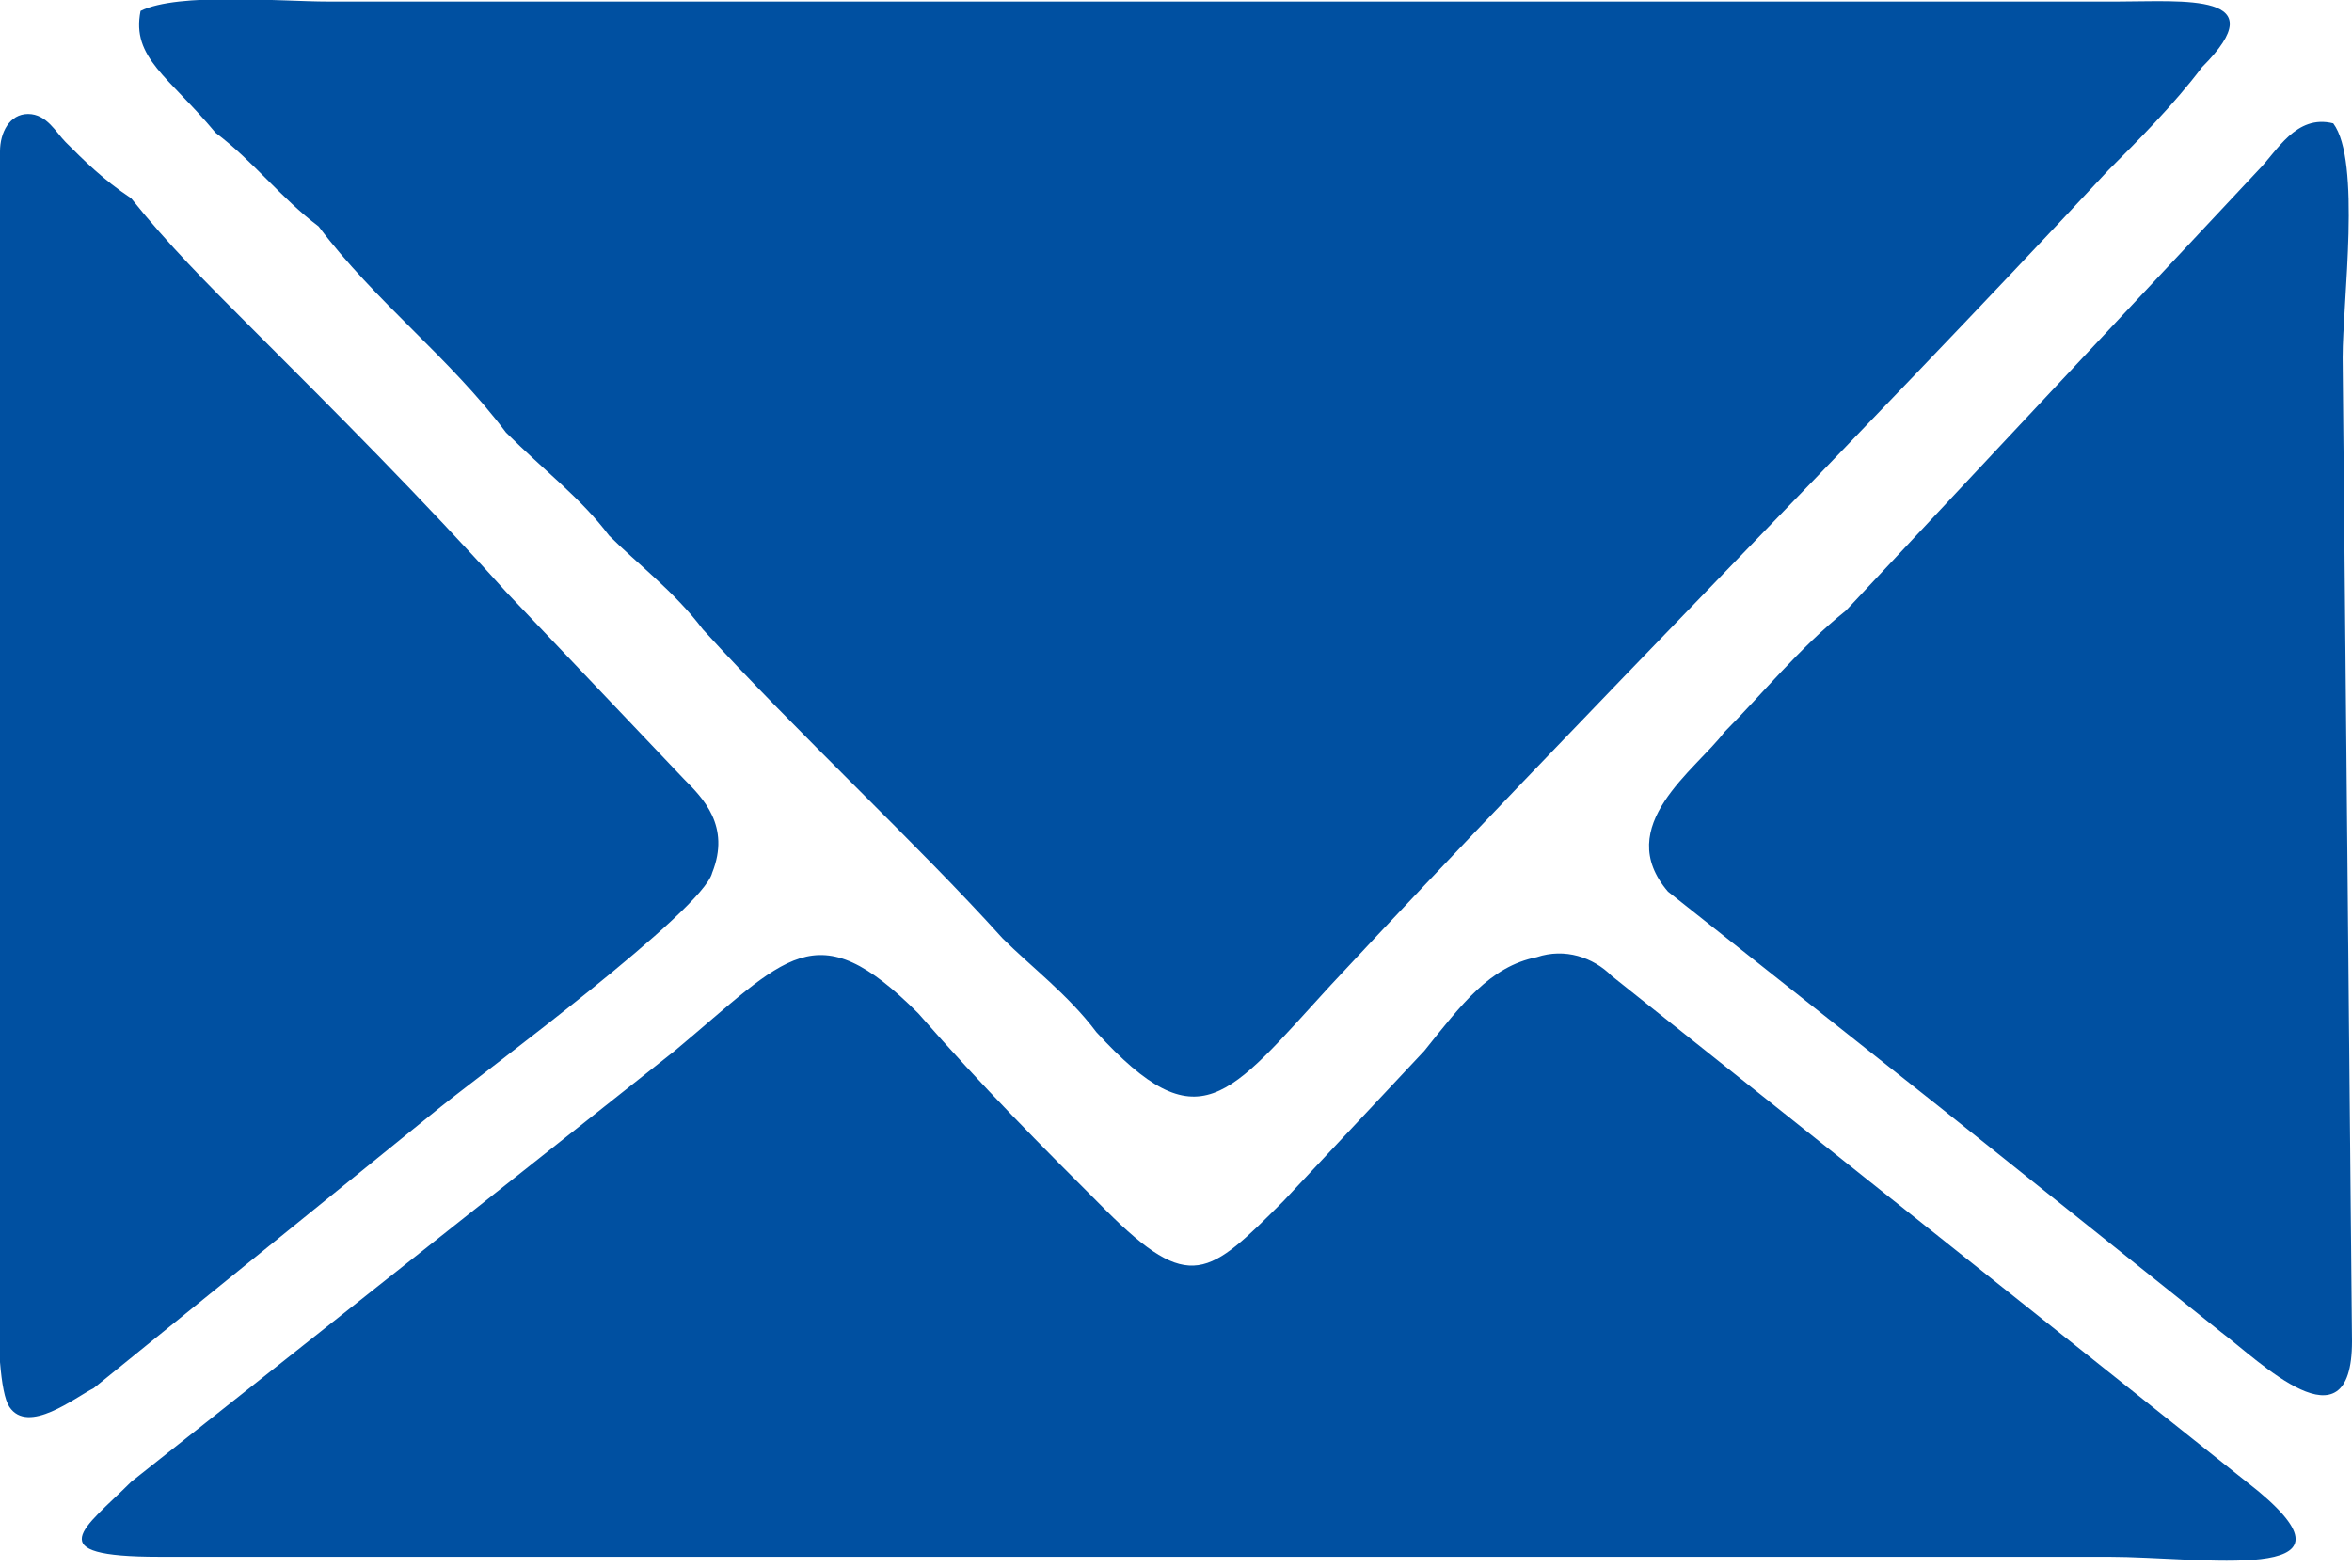 <?xml version="1.0" encoding="UTF-8"?>
<!DOCTYPE svg PUBLIC "-//W3C//DTD SVG 1.1//EN" "http://www.w3.org/Graphics/SVG/1.1/DTD/svg11.dtd">
<!-- Creator: CorelDRAW 2021 (64-Bit) -->
<svg xmlns="http://www.w3.org/2000/svg" xml:space="preserve" width="21px" height="14px" version="1.1" shape-rendering="geometricPrecision" text-rendering="geometricPrecision" image-rendering="optimizeQuality" fill-rule="evenodd" clip-rule="evenodd"
viewBox="0 0 2510 1670"
 xmlns:xlink="http://www.w3.org/1999/xlink"
 xmlns:xodm="http://www.corel.com/coreldraw/odm/2003">
 <g id="Layer_x0020_1">
  <path fill="#0050A1" d="M150 10c-10,50 30,70 80,130 40,30 70,70 110,100 60,80 140,140 200,220 40,40 80,70 110,110 30,30 70,60 100,100 100,110 230,230 320,330 30,30 70,60 100,100 110,120 140,70 250,-50 270,-290 560,-580 830,-870 30,-30 70,-70 100,-110 80,-80 -20,-70 -90,-70l-1910 0c-50,0 -160,-10 -200,10zm2340 120c-40,-10 -60,30 -80,50l-440 470c-50,40 -90,90 -130,130 -30,40 -120,100 -60,170l290 230c100,80 200,160 300,240 40,30 140,130 140,10l-10 -1050c0,-60 20,-210 -10,-250zm-1730 800c20,-50 -10,-80 -30,-100l-190 -200c-90,-100 -180,-190 -270,-280 -50,-50 -90,-90 -130,-140 -30,-20 -50,-40 -70,-60 -10,-10 -20,-30 -40,-30 -20,0 -30,20 -30,40 0,80 0,180 0,270l0 800c0,50 -10,240 10,270 20,30 70,-10 90,-20l370 -300c50,-40 280,-210 290,-250zm880 90c-50,10 -80,50 -120,100l-150 160c-80,80 -100,100 -190,10 -70,-70 -130,-130 -200,-210 -110,-110 -140,-60 -260,40l-580 460c-50,50 -100,80 30,80l2080 0c100,0 280,30 160,-70l-690 -550c-20,-20 -50,-30 -80,-20z"/>
 </g>
</svg>
